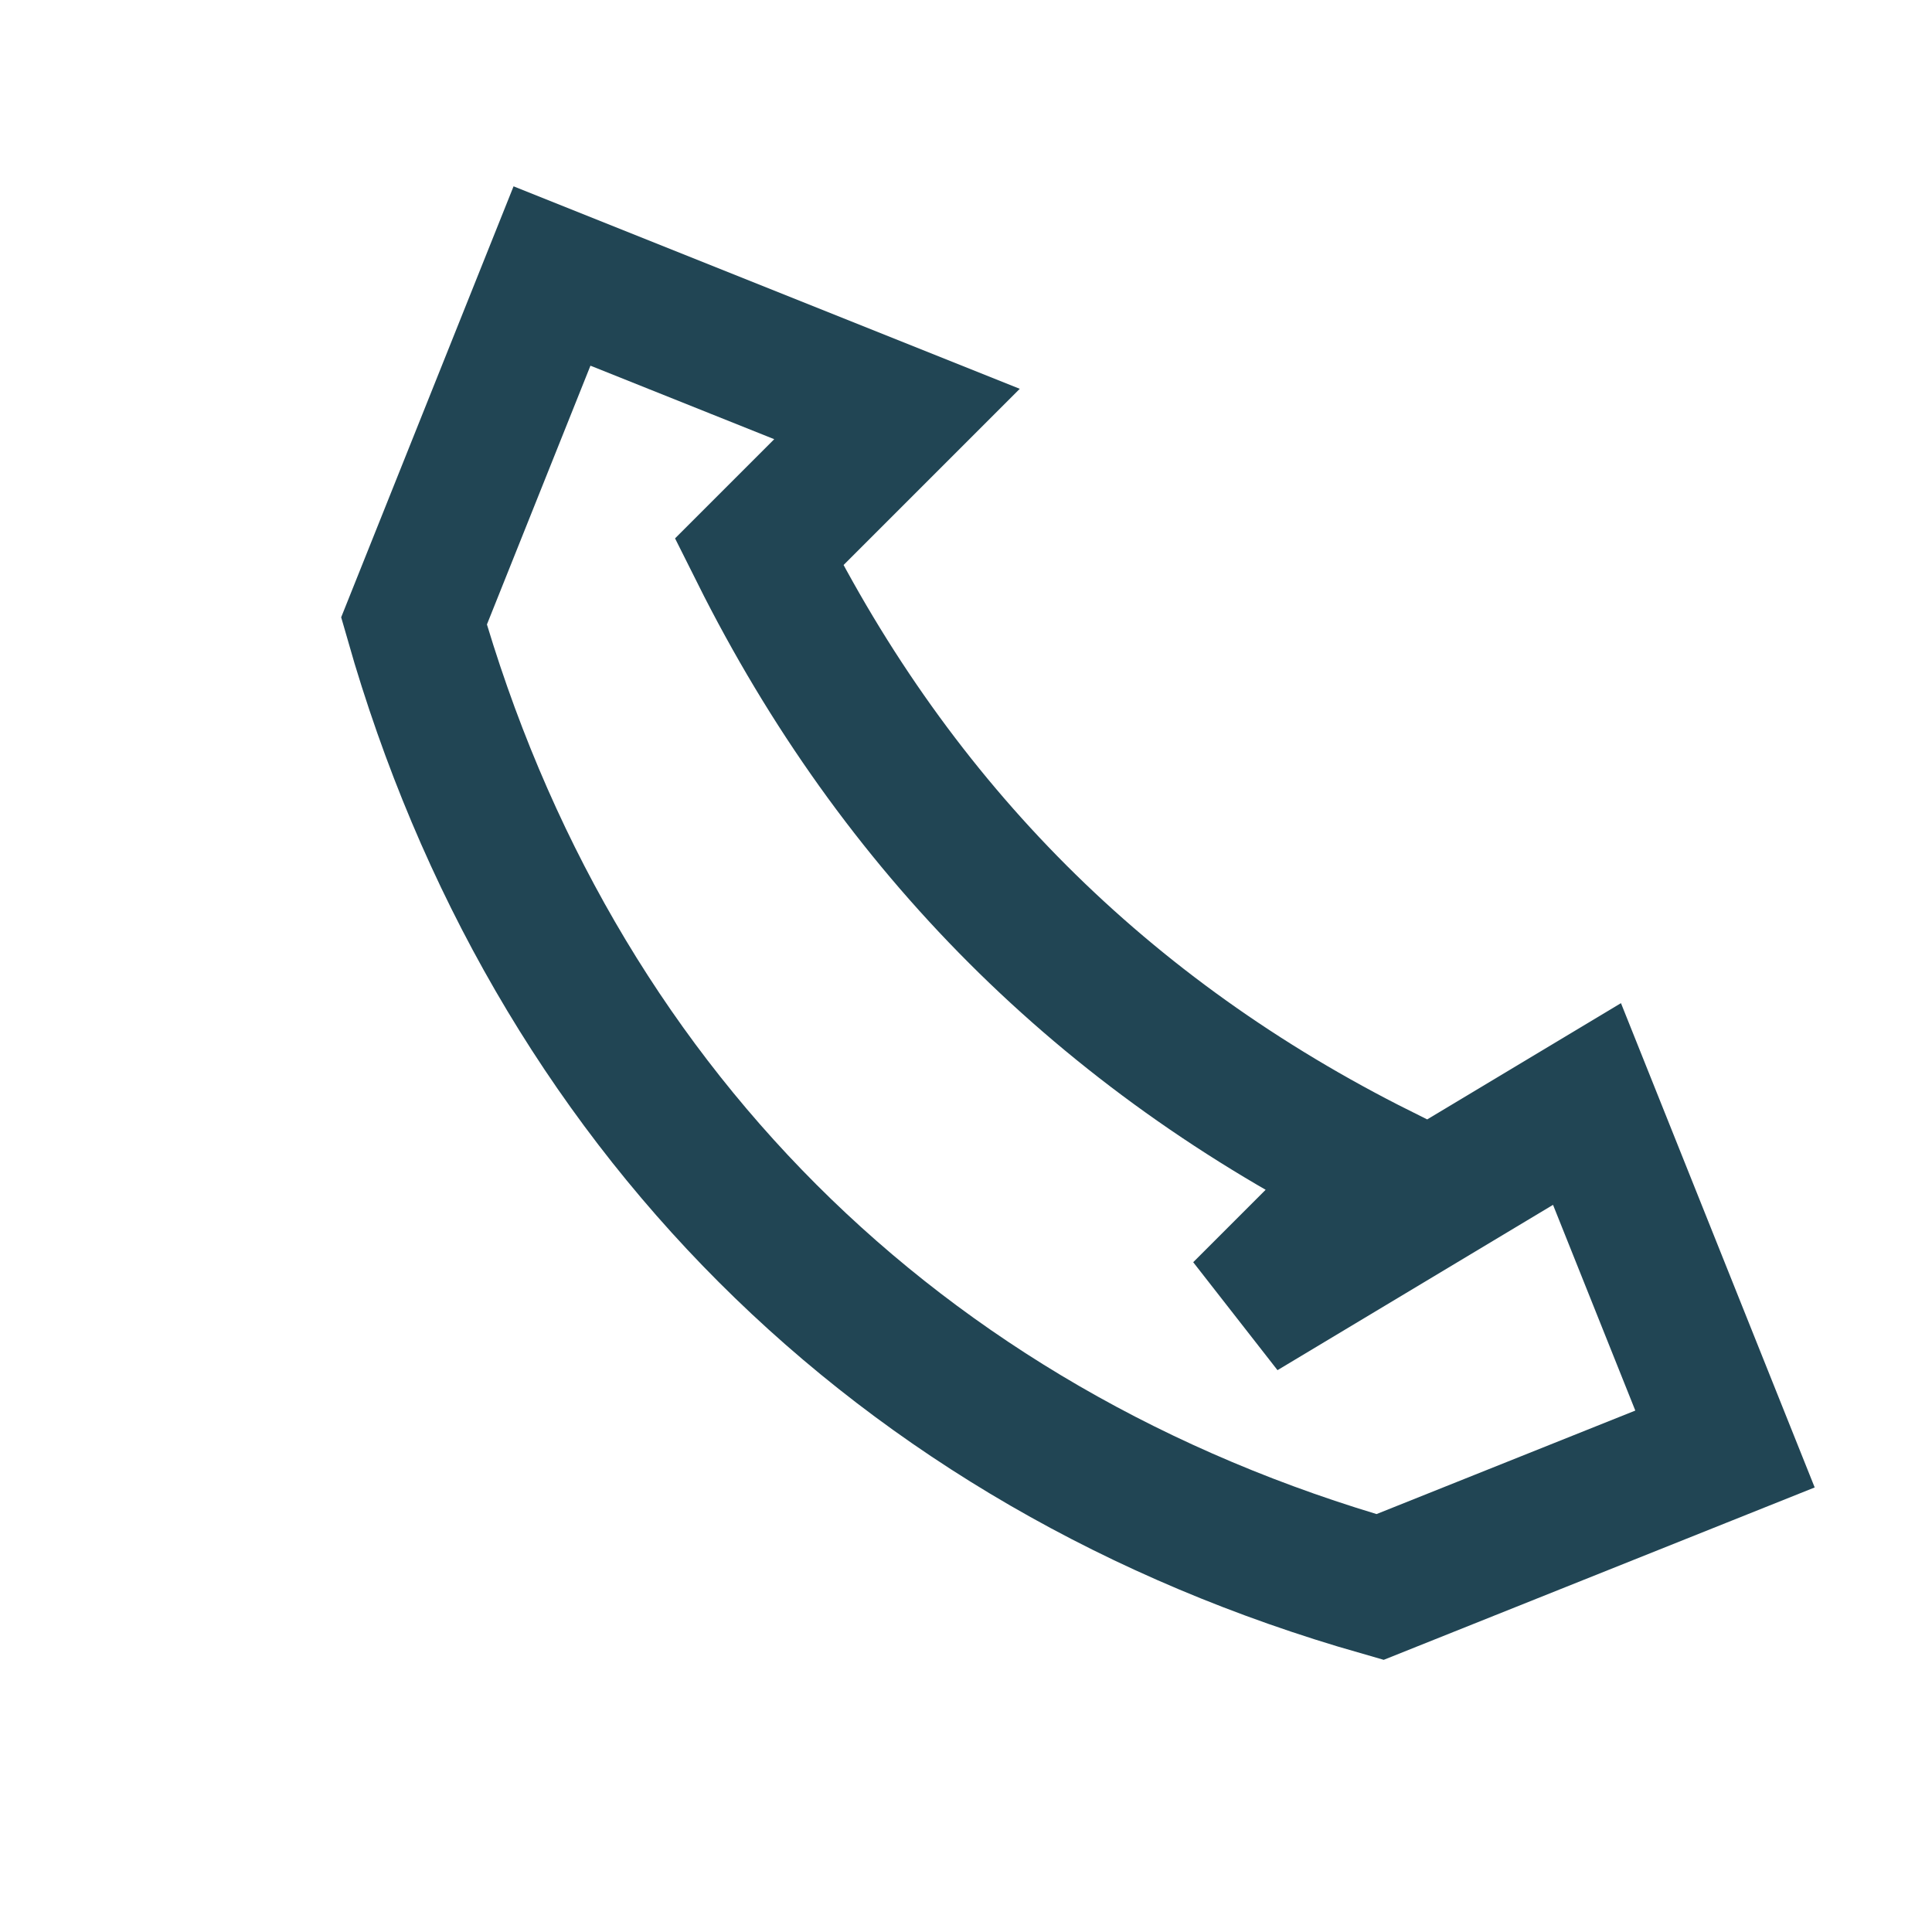 <?xml version="1.0" encoding="UTF-8"?>
<svg xmlns="http://www.w3.org/2000/svg" width="28" height="28" viewBox="0 0 28 28"><path d="M18 19l2-2c-4-2-7-5-9-9l2-2-5-2-2 5c2 7 7 12 14 14l5-2-2-5z" fill="none" stroke="#214554" stroke-width="2"/></svg>